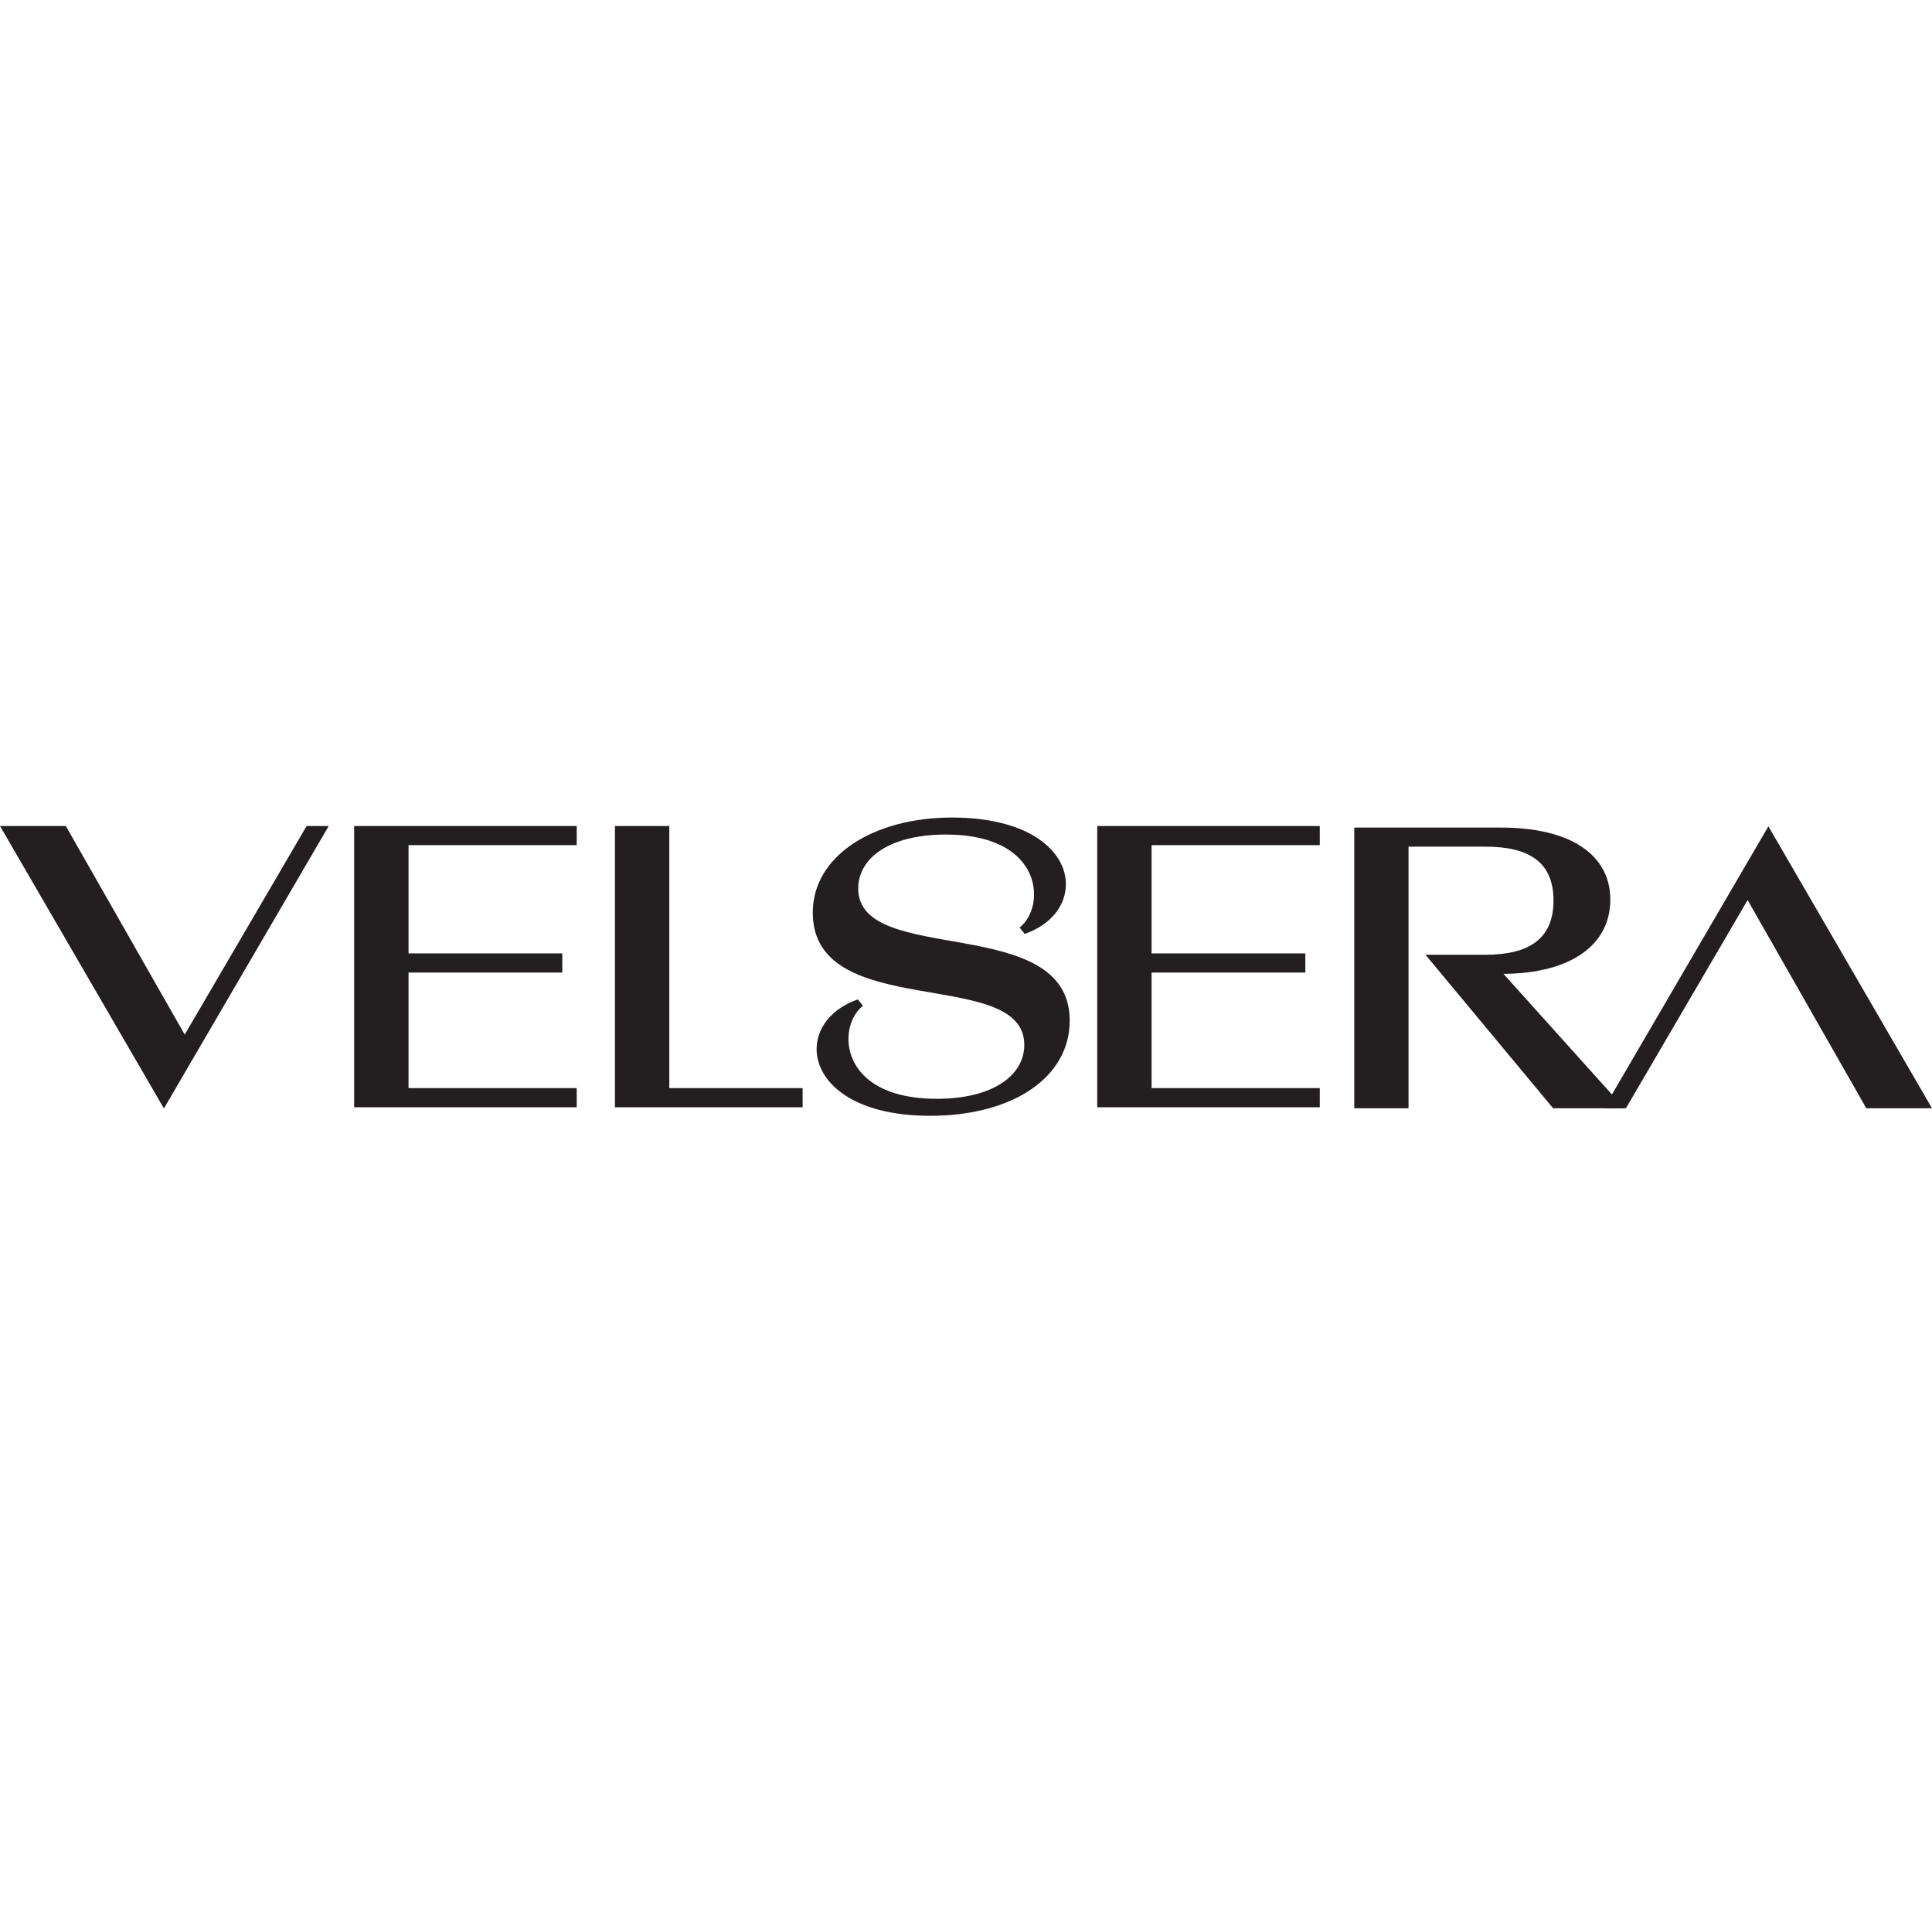 <svg width="156" height="155" viewBox="0 0 156 155" fill="none" xmlns="http://www.w3.org/2000/svg">
<rect width="156" height="155" fill="white"/>
<g clip-path="url(#clip0_8_3328)">
<path d="M88.596 89.388H106.566V87.843H92.985V78.514H105.4V76.97H92.985V68.229H106.566V66.685H88.596V89.388ZM65.629 73.683C65.629 82.564 82.707 77.97 82.707 84.349C82.707 86.819 80.168 88.706 75.643 88.706C70.328 88.706 68.51 86.1 68.51 83.871C68.51 82.775 68.955 81.78 69.676 81.197L69.264 80.683C67.104 81.438 65.938 83.015 65.938 84.694C65.938 87.299 68.784 90.079 75.093 90.079C81.814 90.079 86.375 86.957 86.375 82.396C86.375 73.617 69.297 78.075 69.297 71.73C69.297 69.26 71.836 67.373 76.361 67.373C81.676 67.373 83.494 69.978 83.494 72.207C83.494 73.304 83.049 74.299 82.328 74.882L82.74 75.395C84.9 74.641 86.066 73.064 86.066 71.384C86.066 68.779 83.22 66 76.875 66C70.529 66 65.626 69.086 65.626 73.683M49.653 89.388H64.808V87.843H54.043V66.685H49.653V89.388ZM28.597 89.388H46.568V87.843H32.987V78.514H45.402V76.97H32.987V68.229H46.568V66.685H28.597V89.388ZM13.235 89.49L26.542 66.685H24.758L14.915 83.523L5.315 66.685H0L13.238 89.49H13.235Z" fill="#231F20"/>
<path d="M142.789 66.709L129.509 89.469H131.287L141.112 72.664L150.694 89.469H156L142.789 66.709Z" fill="#231F20"/>
<path d="M109.351 89.469H113.732V68.35H119.927C123.488 68.35 125.438 69.615 125.438 72.697C125.438 75.78 123.488 77.078 119.927 77.078H115.102L125.404 89.469H131.155L121.399 78.619C126.772 78.586 130.025 76.327 130.025 72.631C130.025 68.936 126.705 66.811 121.228 66.811H109.351V89.469Z" fill="#231F20"/>
</g>
<defs>
<clipPath id="clip0_8_3328">
<rect width="156" height="24.073" fill="white" transform="translate(0 66)"/>
</clipPath>
</defs>
</svg>
